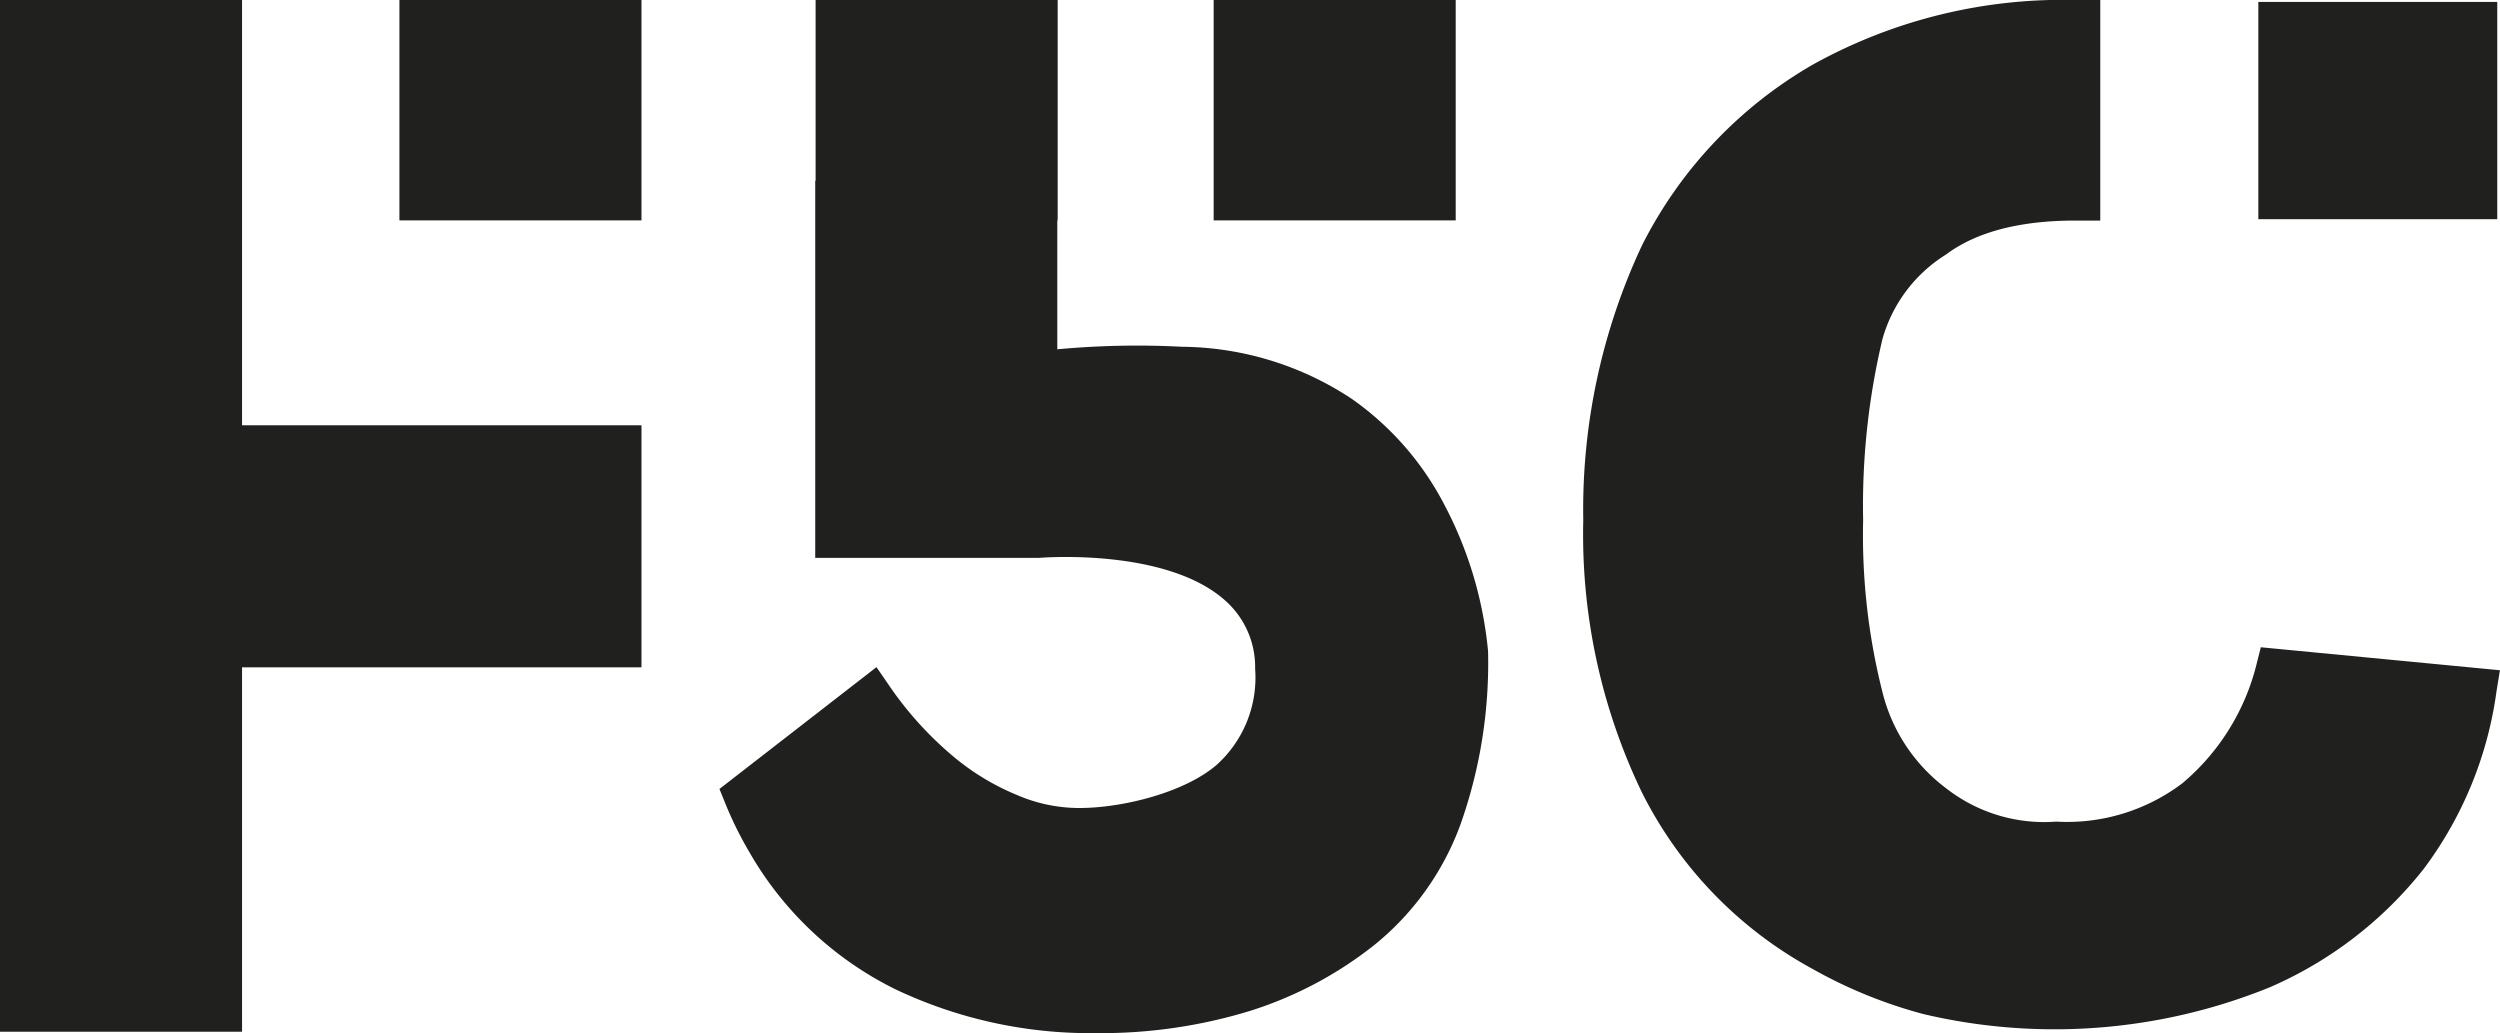 <svg xmlns="http://www.w3.org/2000/svg" xmlns:xlink="http://www.w3.org/1999/xlink" width="140.001" height="57.854" viewBox="0 0 140.001 57.854">
  <defs>
    <clipPath id="clip-path">
      <rect id="Rectangle_180" data-name="Rectangle 180" width="140.001" height="57.854" fill="#20201f"/>
    </clipPath>
  </defs>
  <g id="Groupe_4042" data-name="Groupe 4042" transform="translate(-99 -20)">
    <g id="Groupe_2109" data-name="Groupe 2109" transform="translate(99 20)">
      <path id="Tracé_25213" data-name="Tracé 25213" d="M0,0V57.777H13.555V37.371H35.923V23.816H13.555V0Z" transform="translate(0 0)" fill="#20201f"/>
      <rect id="Rectangle_177" data-name="Rectangle 177" width="13.555" height="12.342" transform="translate(22.368)" fill="#20201f"/>
      <rect id="Rectangle_178" data-name="Rectangle 178" width="13.555" height="12.342" transform="translate(67.965)" fill="#20201f"/>
      <g id="Groupe_3918" data-name="Groupe 3918">
        <g id="Groupe_3917" data-name="Groupe 3917" clip-path="url(#clip-path)">
          <path id="Tracé_25214" data-name="Tracé 25214" d="M273.117,36.486a21.969,21.969,0,0,0-2.484-8.287,16.508,16.508,0,0,0-5.165-5.873,17.481,17.481,0,0,0-9.492-2.907,48.235,48.235,0,0,0-6.984.142V12.342h.021V0H235.457V10.124h-.021V31.24h12.51l.047,0c.071-.006,7.1-.581,10.413,2.4a4.97,4.97,0,0,1,1.665,3.806,6.583,6.583,0,0,1-2.157,5.389c-1.821,1.567-5.312,2.413-7.673,2.413h-.035l-.046,0a8.774,8.774,0,0,1-3.419-.725,13.591,13.591,0,0,1-3.409-2.026,19.561,19.561,0,0,1-3.81-4.185l-.656-.952-8.793,6.822.31.767a20.525,20.525,0,0,0,1.361,2.763,19.215,19.215,0,0,0,8.193,7.694,25.445,25.445,0,0,0,11.22,2.449,28.5,28.5,0,0,0,8.6-1.236,21.627,21.627,0,0,0,7.047-3.745,15.526,15.526,0,0,0,4.765-6.7,27.1,27.1,0,0,0,1.548-9.622Z" transform="translate(-189.783)" fill="#20201f"/>
          <path id="Tracé_25215" data-name="Tracé 25215" d="M544.244,36.248l-.229.913a12.705,12.705,0,0,1-4.167,6.706,10.7,10.7,0,0,1-7.06,2.145,8.918,8.918,0,0,1-6.159-1.861,9.607,9.607,0,0,1-3.573-5.392,35.8,35.8,0,0,1-1.081-9.631,40.329,40.329,0,0,1,1.081-10.139,8.189,8.189,0,0,1,3.562-4.736c1.688-1.262,4.123-1.9,7.236-1.9h1.4V0h-1.4a28.864,28.864,0,0,0-14.7,3.621,24.288,24.288,0,0,0-9.566,10.126,34.833,34.833,0,0,0-3.286,15.381,33.321,33.321,0,0,0,3.26,15.2,22.933,22.933,0,0,0,9.539,9.911,26.579,26.579,0,0,0,6.25,2.551,32.057,32.057,0,0,0,19.369-1.489,22.243,22.243,0,0,0,8.641-6.634,21.4,21.4,0,0,0,4.086-9.979l.188-1.153Z" transform="translate(-417.638 -0.001)" fill="#20201f"/>
          <rect id="Rectangle_179" data-name="Rectangle 179" width="13.38" height="12.167" transform="translate(126.468 0.108)" fill="#20201f"/>
        </g>
      </g>
    </g>
  </g>
</svg>
